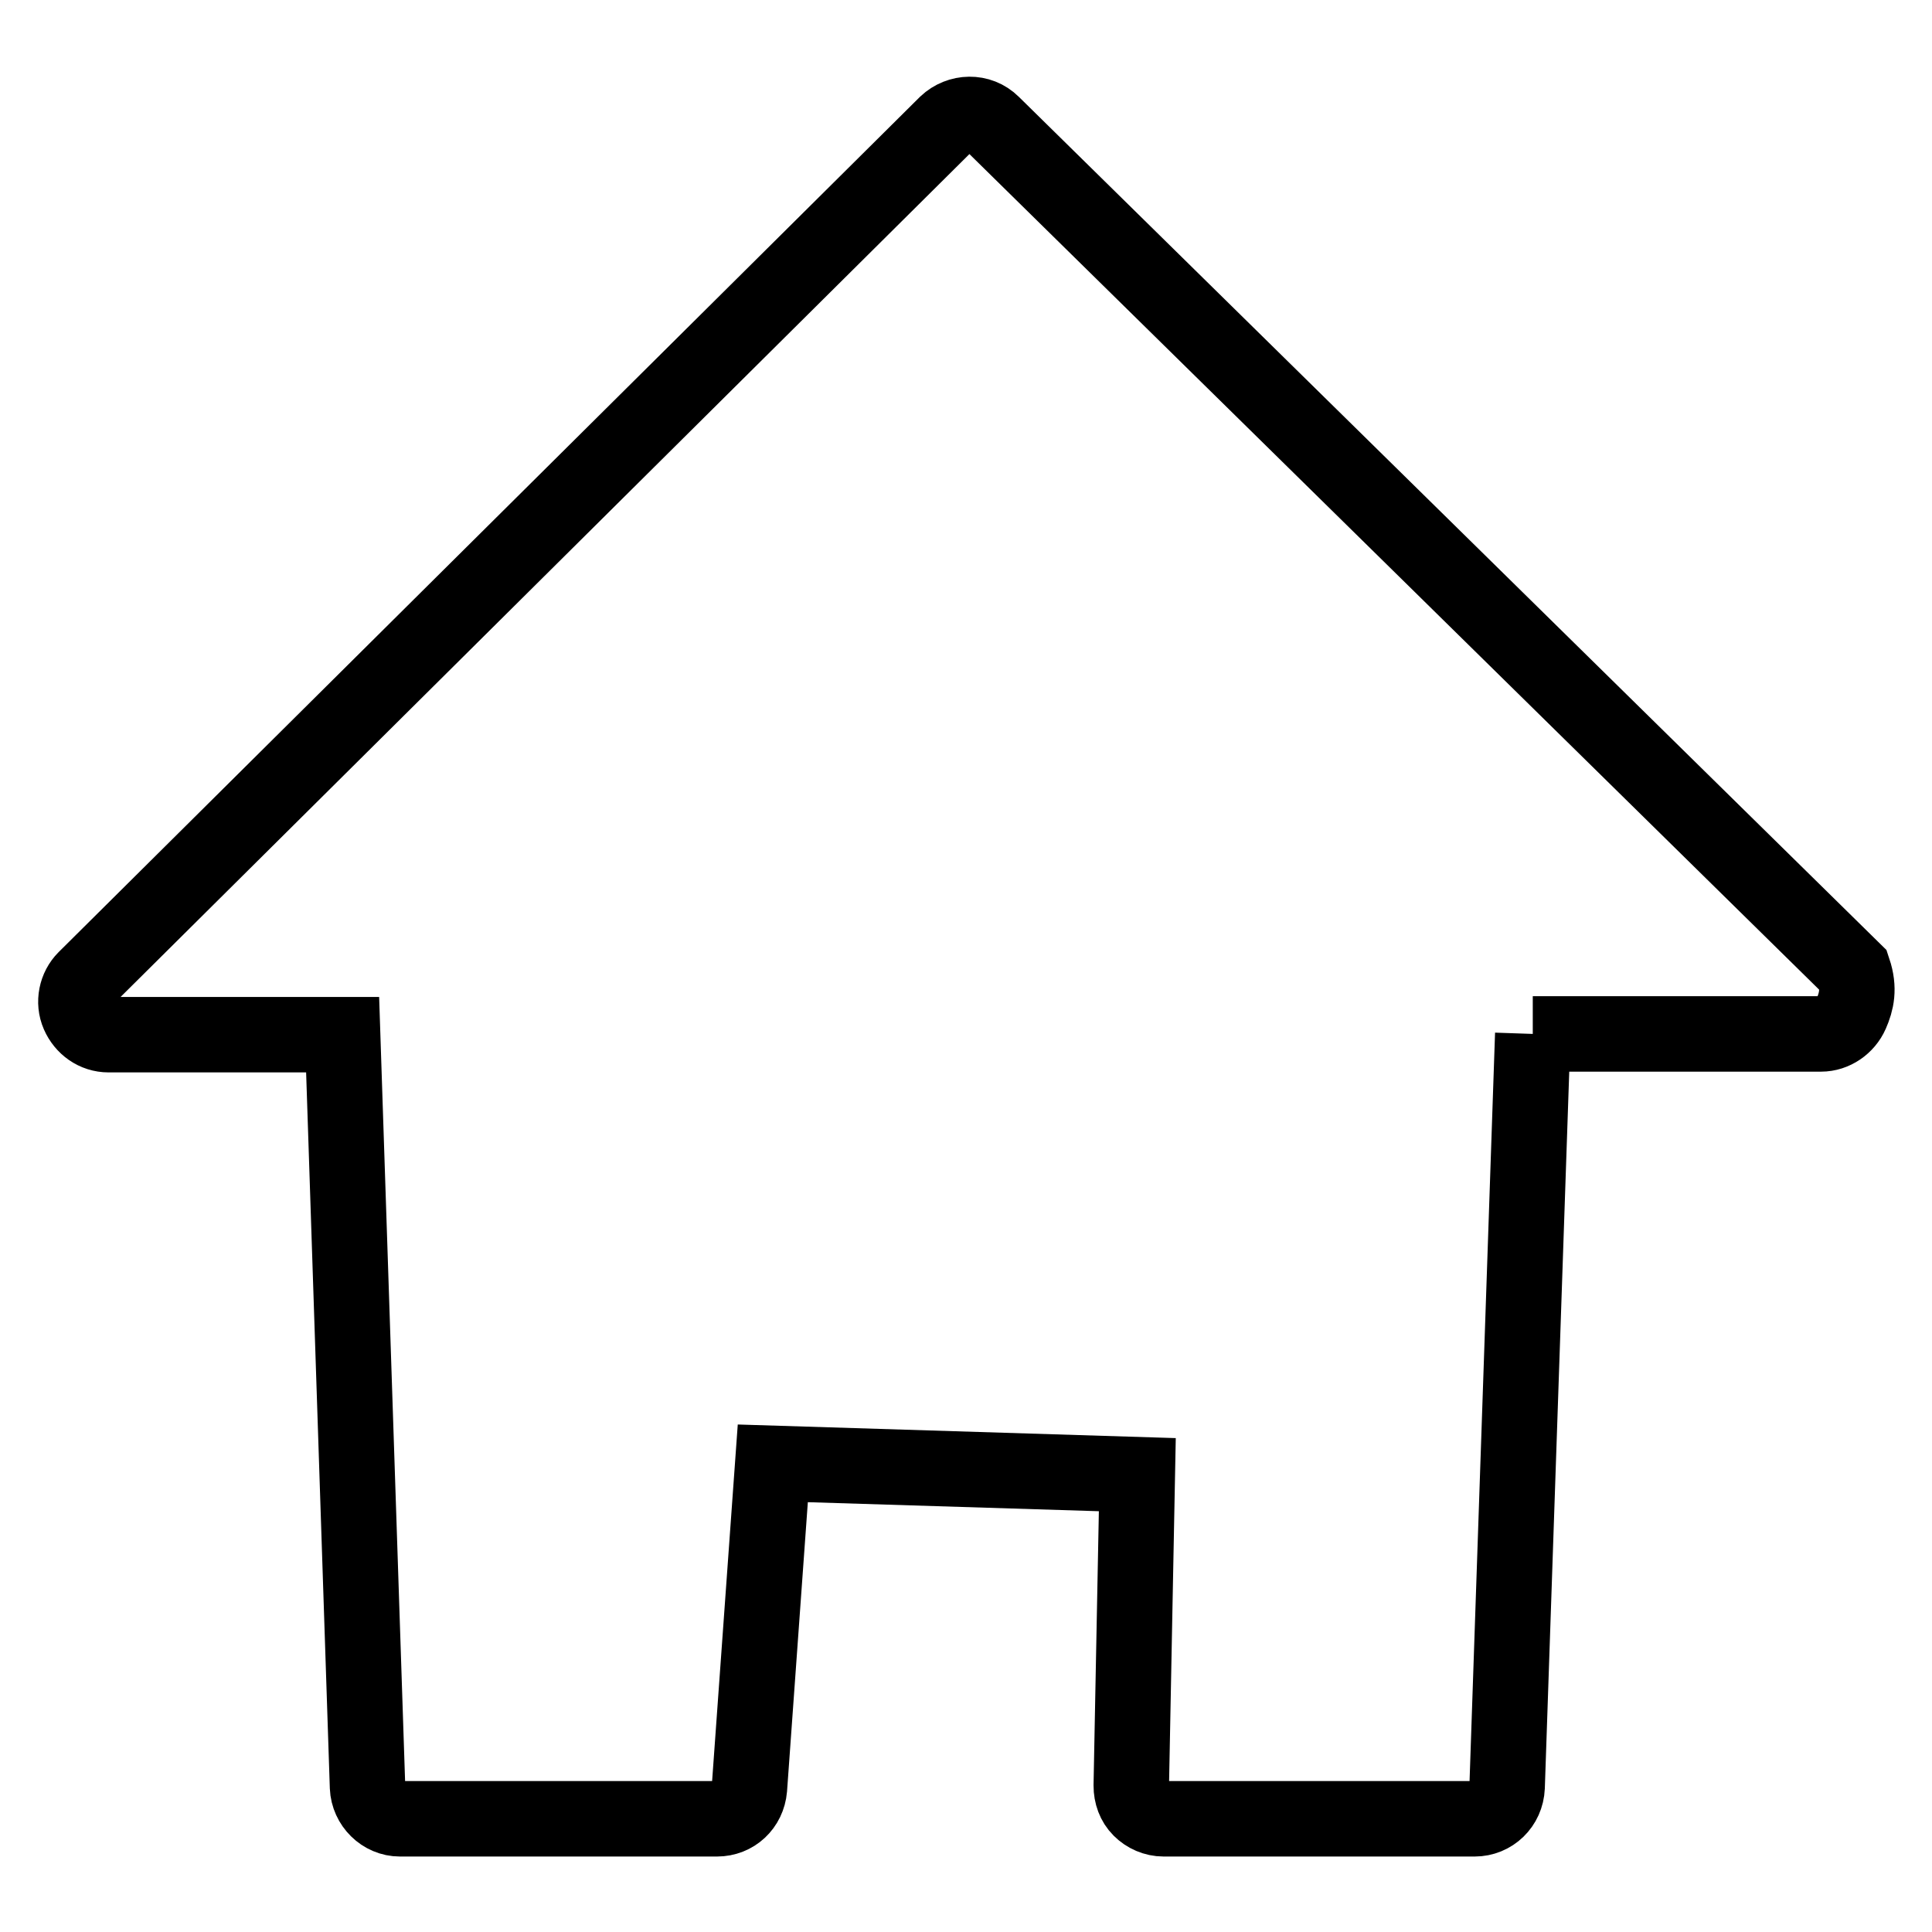 <?xml version="1.0" encoding="utf-8"?>
<!-- Svg Vector Icons : http://www.onlinewebfonts.com/icon -->
<!DOCTYPE svg PUBLIC "-//W3C//DTD SVG 1.1//EN" "http://www.w3.org/Graphics/SVG/1.1/DTD/svg11.dtd">
<svg version="1.1" xmlns="http://www.w3.org/2000/svg" xmlns:xlink="http://www.w3.org/1999/xlink" x="0px" y="0px" viewBox="0 0 256 256" enable-background="new 0 0 256 256" xml:space="preserve">
<g> <path stroke-width="10" fill-opacity="0" stroke="#000000"  d="M203.1,137h38.2c1.7,0,3.3-1.1,4-2.7c0.7-1.6,1.1-3.3,0.3-5.7L131.5,16.4c-1.7-1.7-4.4-1.6-6.1,0 L11.3,129.7c-1.2,1.2-1.6,3.1-0.9,4.7c0.7,1.6,2.2,2.7,4,2.7h31l3.3,99.7c0.1,2.3,2,4.2,4.3,4.2H95c2.3,0,4.1-1.7,4.3-4l3.1-43.1 l48.3,1.5l-0.8,41.2c0,1.2,0.4,2.3,1.2,3.1s1.9,1.3,3.1,1.3h41.2c2.3,0,4.2-1.8,4.3-4.2L203.1,137"/></g>
</svg>